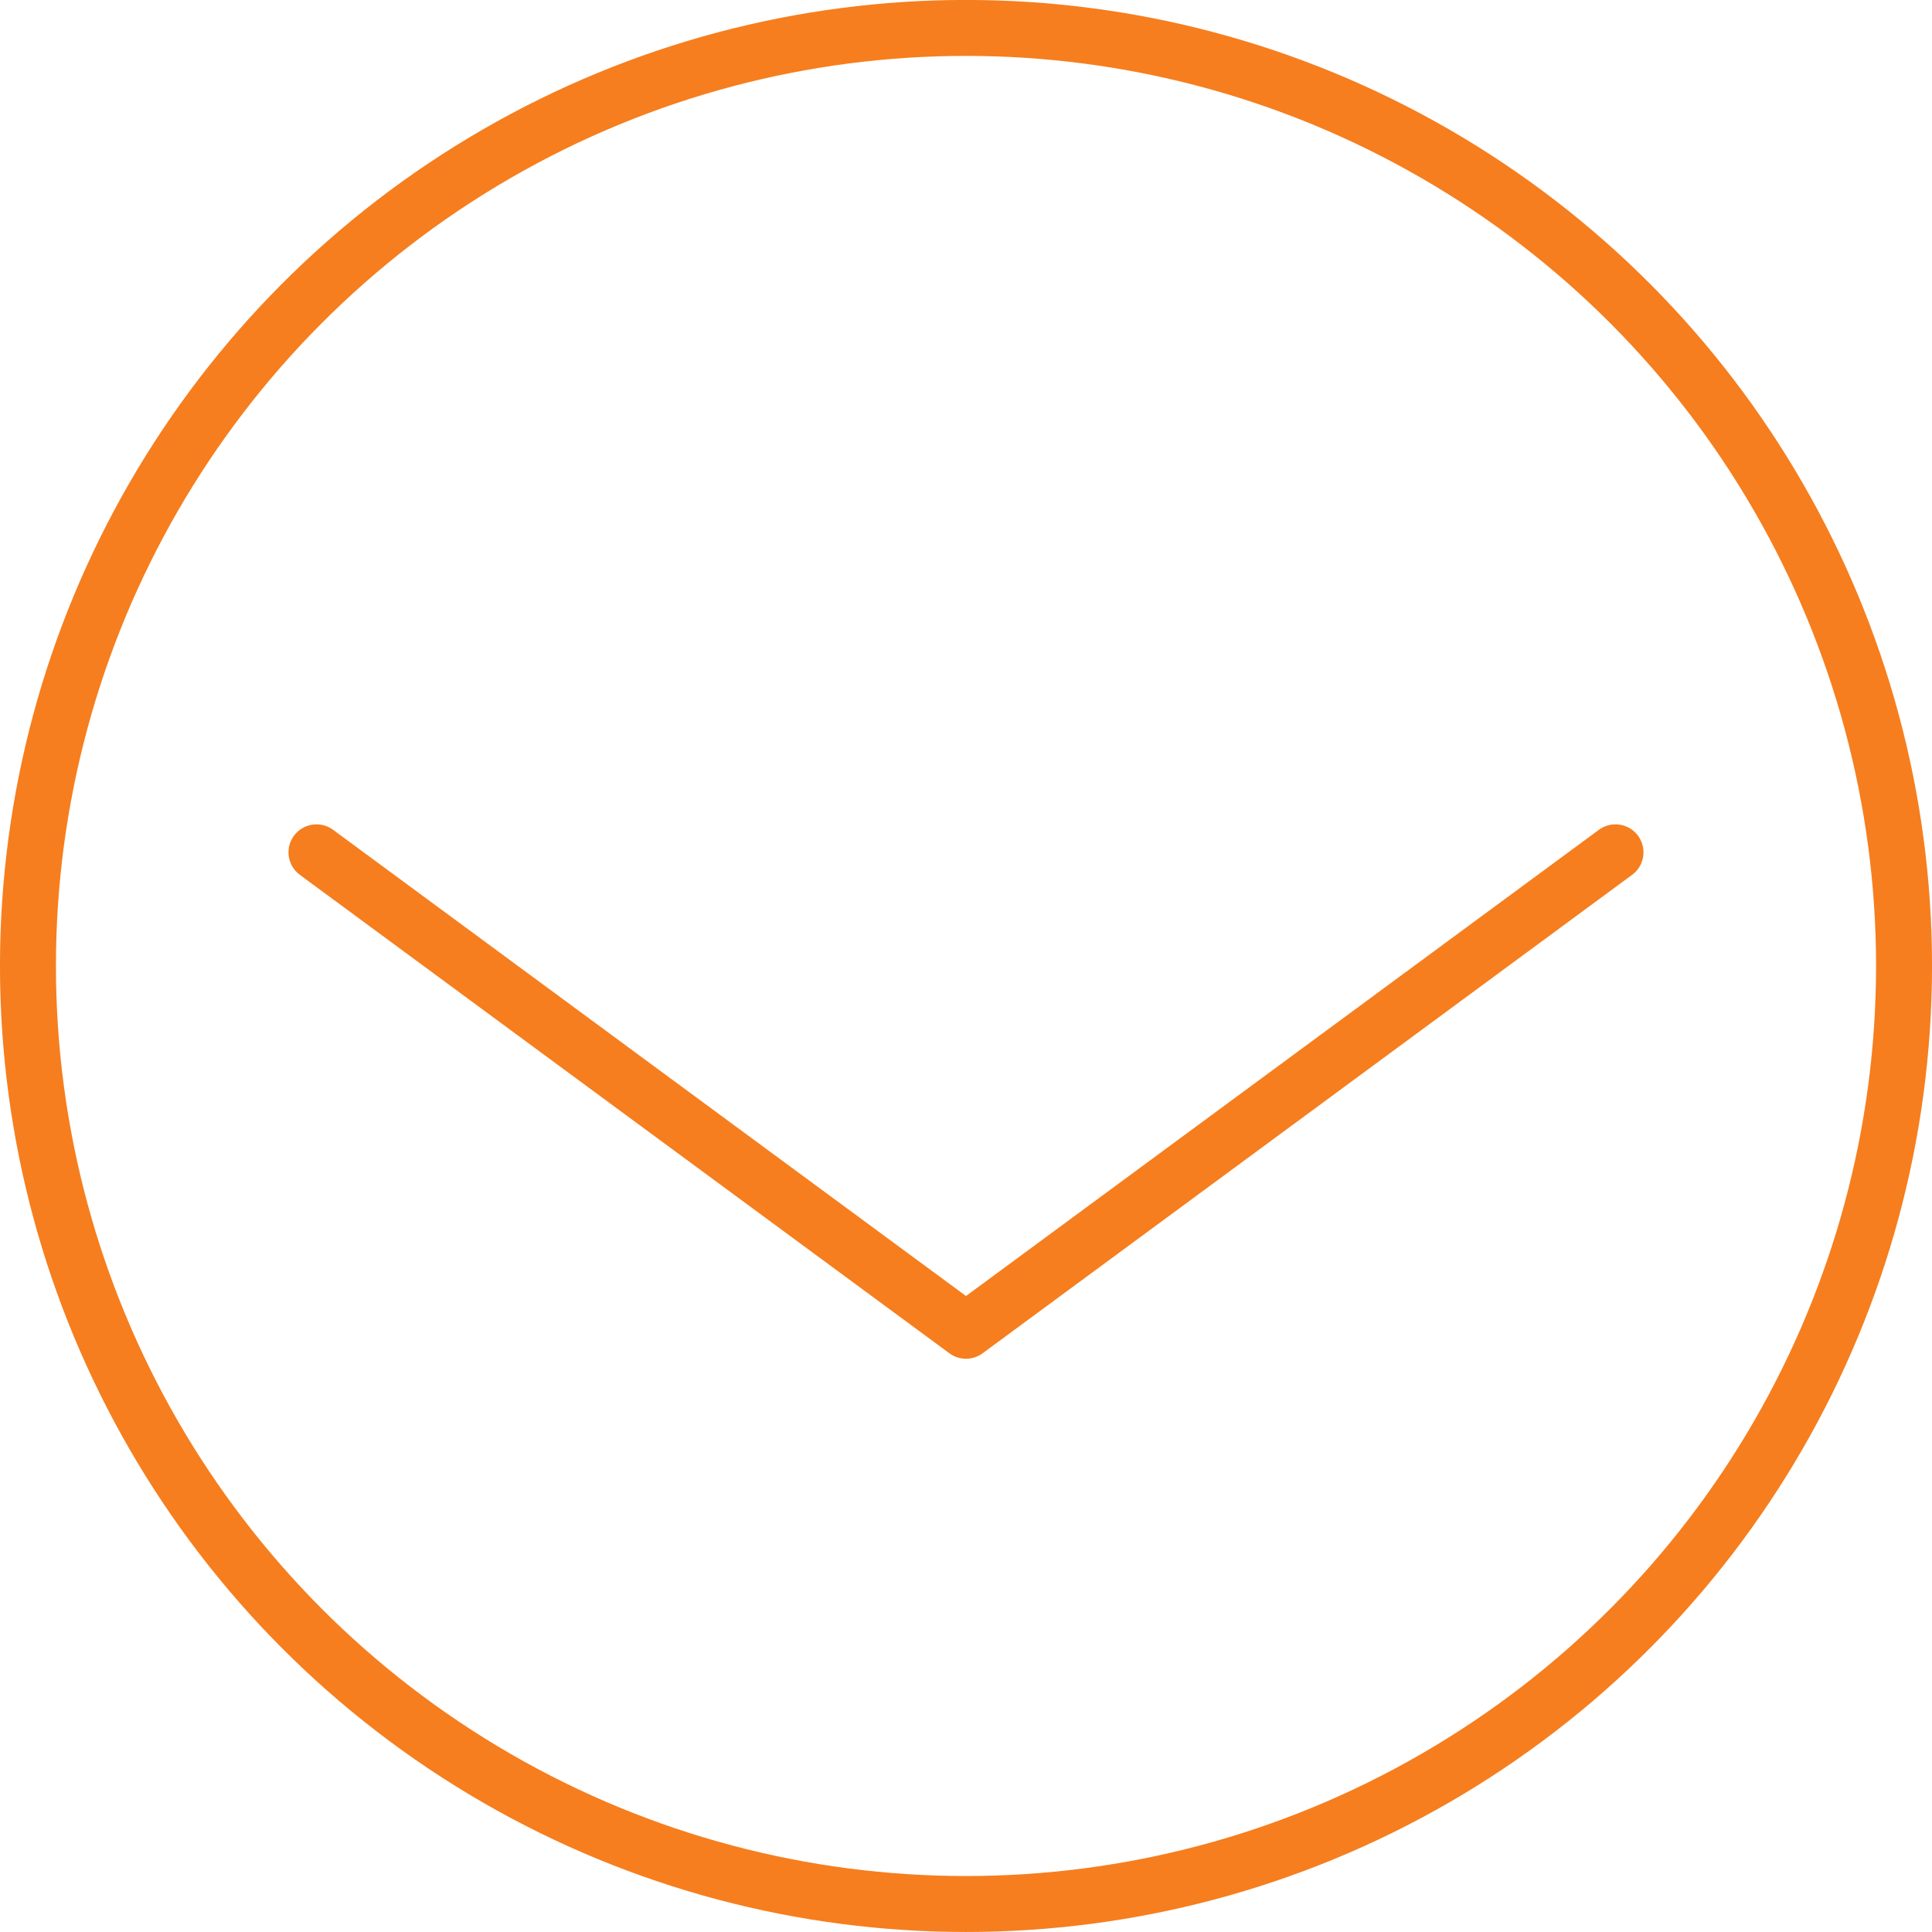 <?xml version="1.0" encoding="iso-8859-1"?>
<!-- Generator: Adobe Illustrator 16.0.0, SVG Export Plug-In . SVG Version: 6.00 Build 0)  -->
<!DOCTYPE svg PUBLIC "-//W3C//DTD SVG 1.1//EN" "http://www.w3.org/Graphics/SVG/1.1/DTD/svg11.dtd">
<svg version="1.1" id="&#x5716;&#x5C64;_1" xmlns="http://www.w3.org/2000/svg" xmlns:xlink="http://www.w3.org/1999/xlink" x="0px"
	 y="0px" width="103.57px" height="103.57px" viewBox="0 0 103.57 103.57" style="enable-background:new 0 0 103.57 103.57;"
	 xml:space="preserve">
<polyline style="fill:none;stroke:#F67E1E;stroke-width:3;stroke-linecap:round;stroke-linejoin:round;stroke-miterlimit:10;" points="
	86.603,45.691 69.193,58.516 51.785,71.339 34.374,58.516 16.965,45.691 "/>
<g>
	<g>
		<defs>
			<rect id="SVGID_1_" x="0" y="0" width="103.57" height="103.57"/>
		</defs>
		<clipPath id="SVGID_2_">
			<use xlink:href="#SVGID_1_"  style="overflow:visible;"/>
		</clipPath>
		
			<circle style="clip-path:url(#SVGID_2_);fill:none;stroke:#F67E1E;stroke-width:3;stroke-linecap:round;stroke-linejoin:round;stroke-miterlimit:10;" cx="51.785" cy="51.783" r="50.286"/>
	</g>
</g>
</svg>
